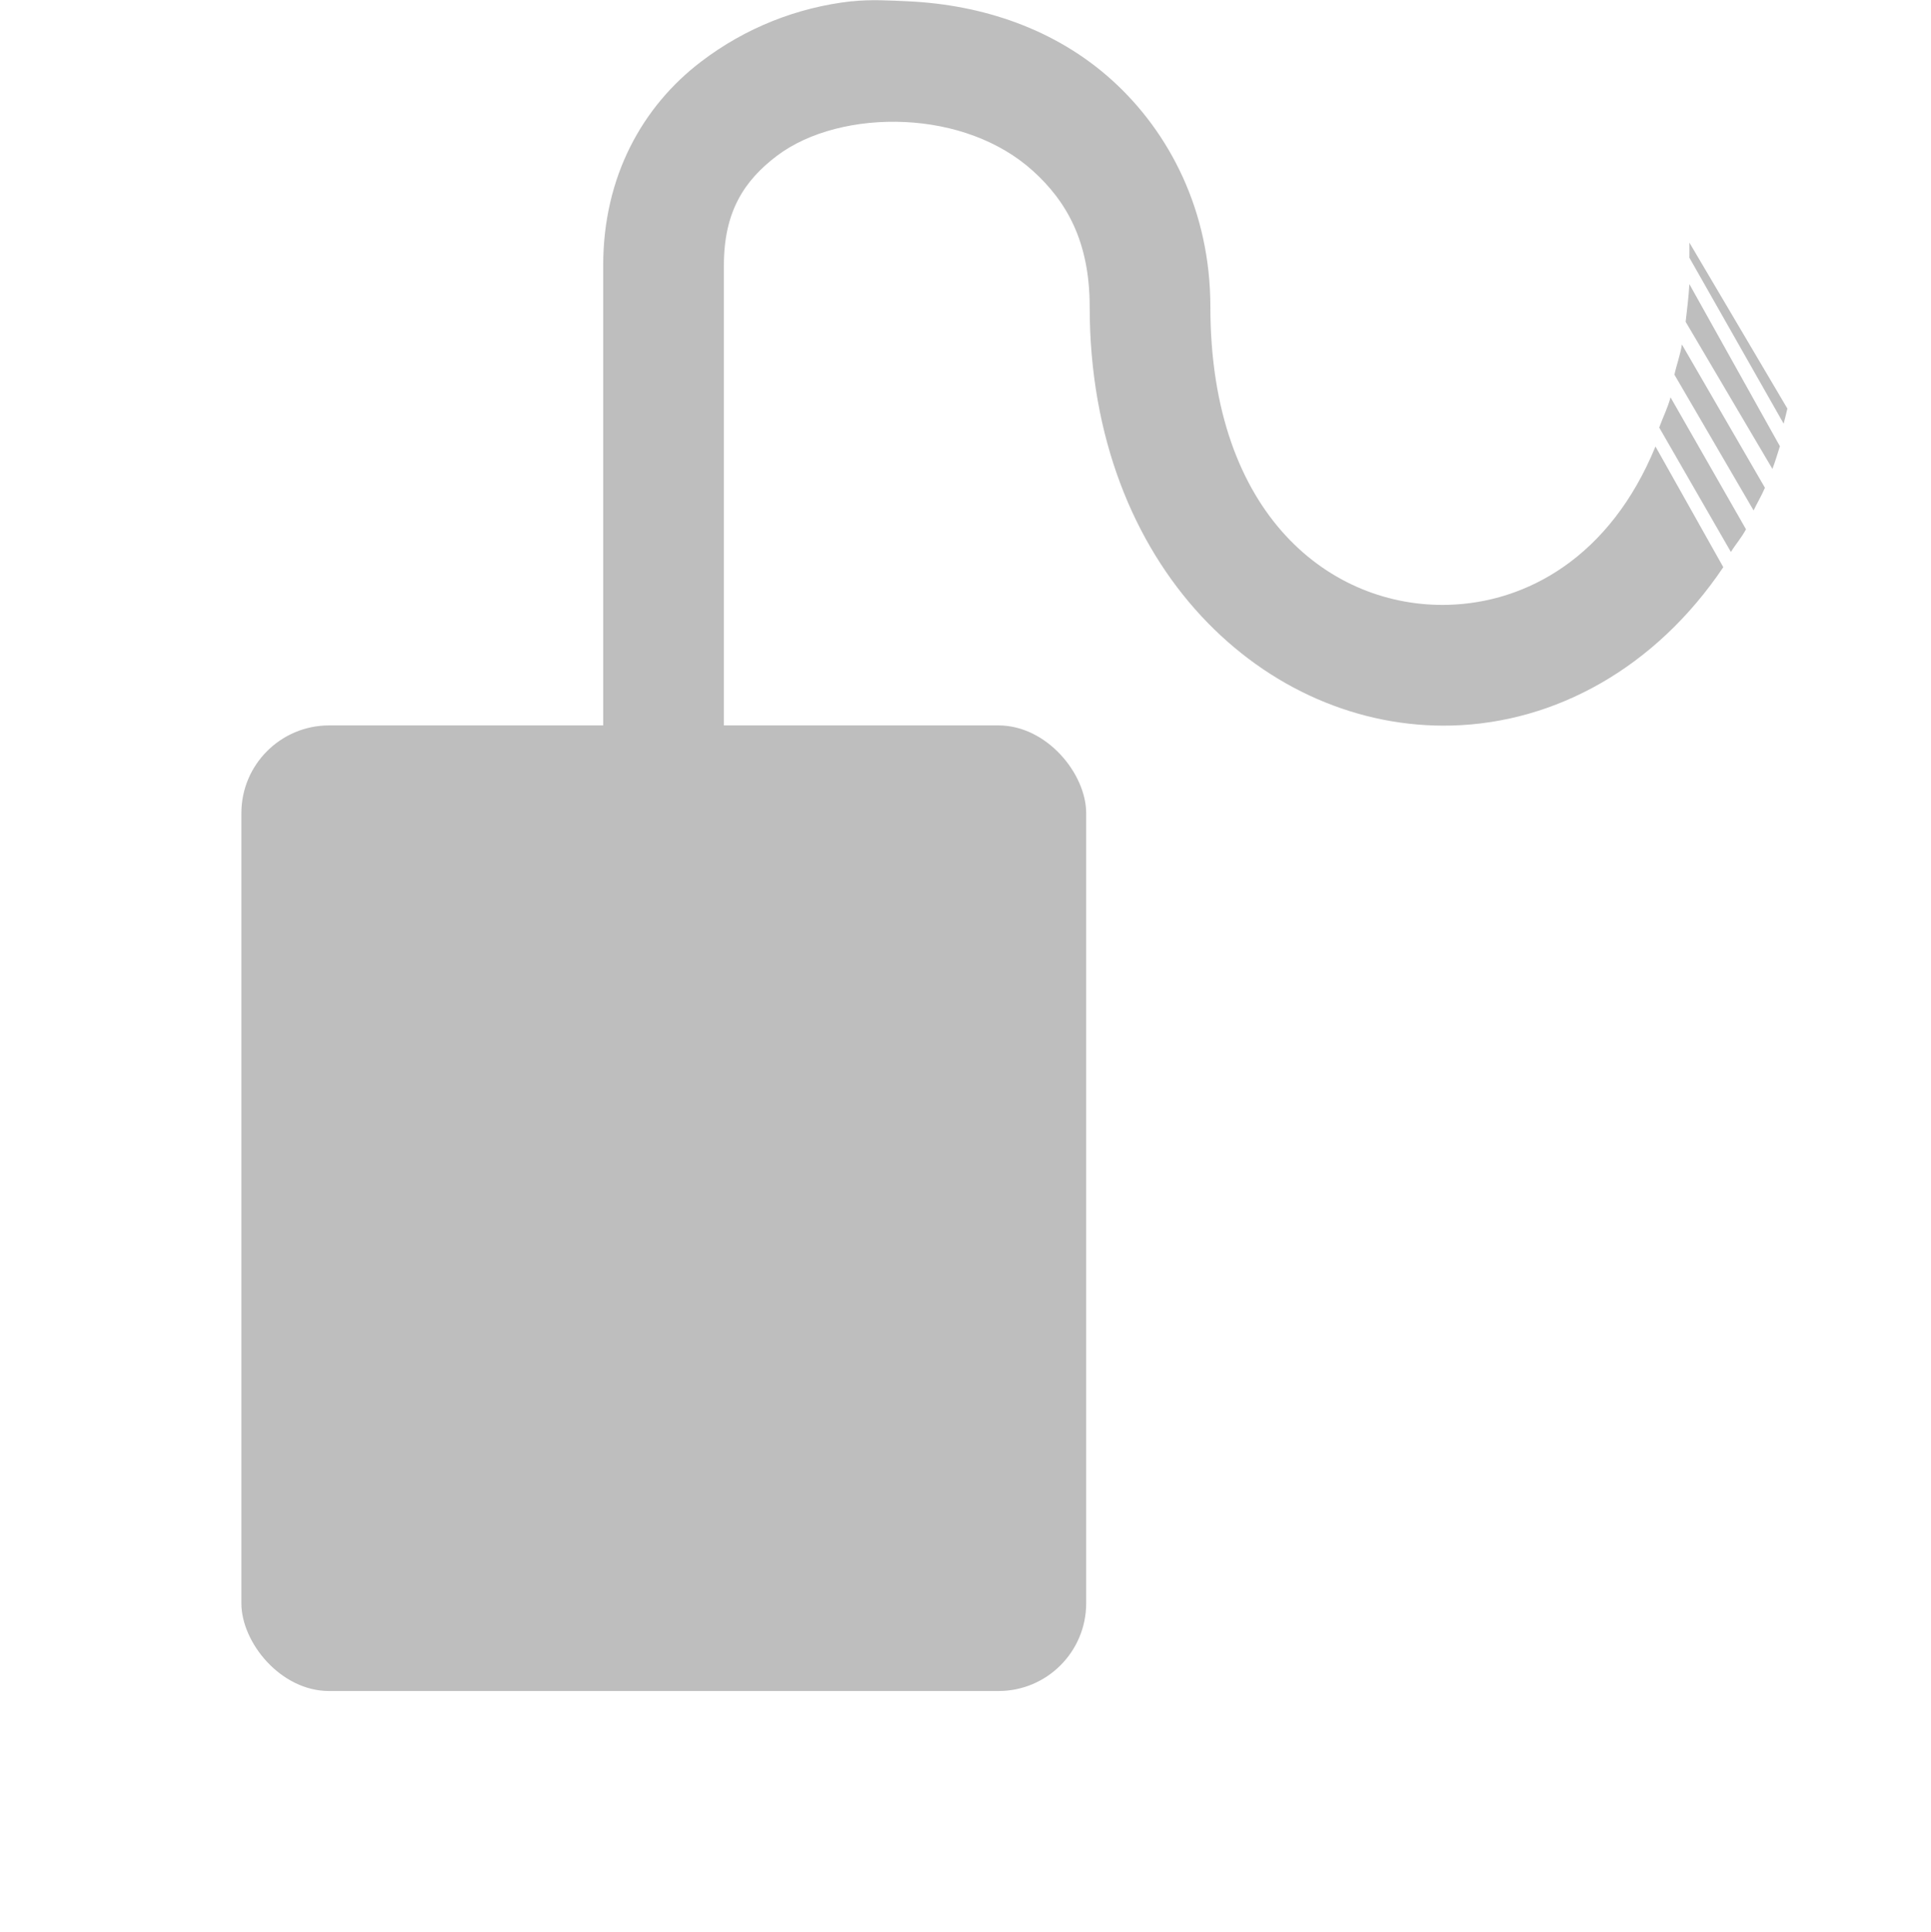 <?xml version="1.0" encoding="UTF-8" standalone="no"?>
<!-- Created with Inkscape (http://www.inkscape.org/) -->
<svg id="svg7384" xmlns:rdf="http://www.w3.org/1999/02/22-rdf-syntax-ns#" xmlns="http://www.w3.org/2000/svg" height="16.009" width="16" version="1.1" xmlns:cc="http://creativecommons.org/ns#" xmlns:dc="http://purl.org/dc/elements/1.1/">
 <title id="title9167">Gnome Symbolic Icon Theme</title>
 <g id="layer10" transform="translate(259 -446.99)">
  <path id="path23000" style="block-progression:tb;text-indent:0;color:#000000;text-transform:none;fill:#bebebe" d="m-251.94 447c-0.454 0.05-0.884 0.221-1.25 0.5-0.488 0.371-0.812 0.955-0.812 1.688v5.312s0.236 0.507 0.5 0.507 0.5-0.507 0.5-0.507v-5.312c0-0.449 0.172-0.704 0.438-0.906s0.664-0.3 1.062-0.281c0.399 0.019 0.784 0.154 1.062 0.406s0.469 0.585 0.469 1.125c0 2.165 1.464 3.509 3 3.469 0.857-0.022 1.688-0.477 2.25-1.312l-0.562-1c-0.375 0.916-1.068 1.295-1.719 1.312-0.96 0.025-1.969-0.73-1.969-2.469 0-0.792-0.337-1.444-0.812-1.875-0.476-0.431-1.081-0.627-1.688-0.656-0.152-0.007-0.317-0.017-0.469 0zm6.938 2c0 0.045 0.001 0.081 0 0.125l0.781 1.375c0.011-0.041 0.021-0.083 0.031-0.125zm0 0.344c-0.006 0.106-0.02 0.214-0.031 0.312l0.719 1.219c0.023-0.062 0.042-0.122 0.062-0.188zm-0.062 0.5c-0.014 0.09-0.044 0.167-0.062 0.25l0.656 1.125c0.029-0.061 0.067-0.124 0.094-0.188zm-0.094 0.438c-0.024 0.089-0.065 0.169-0.094 0.25l0.594 1.031c0.04-0.065 0.088-0.118 0.125-0.188z"/>
  <rect id="rect23032" style="color:#000000;fill:#bebebe" rx="0.727" ry="0.727" height="8" width="7" y="453" x="-257"/>
 </g>
</svg>
